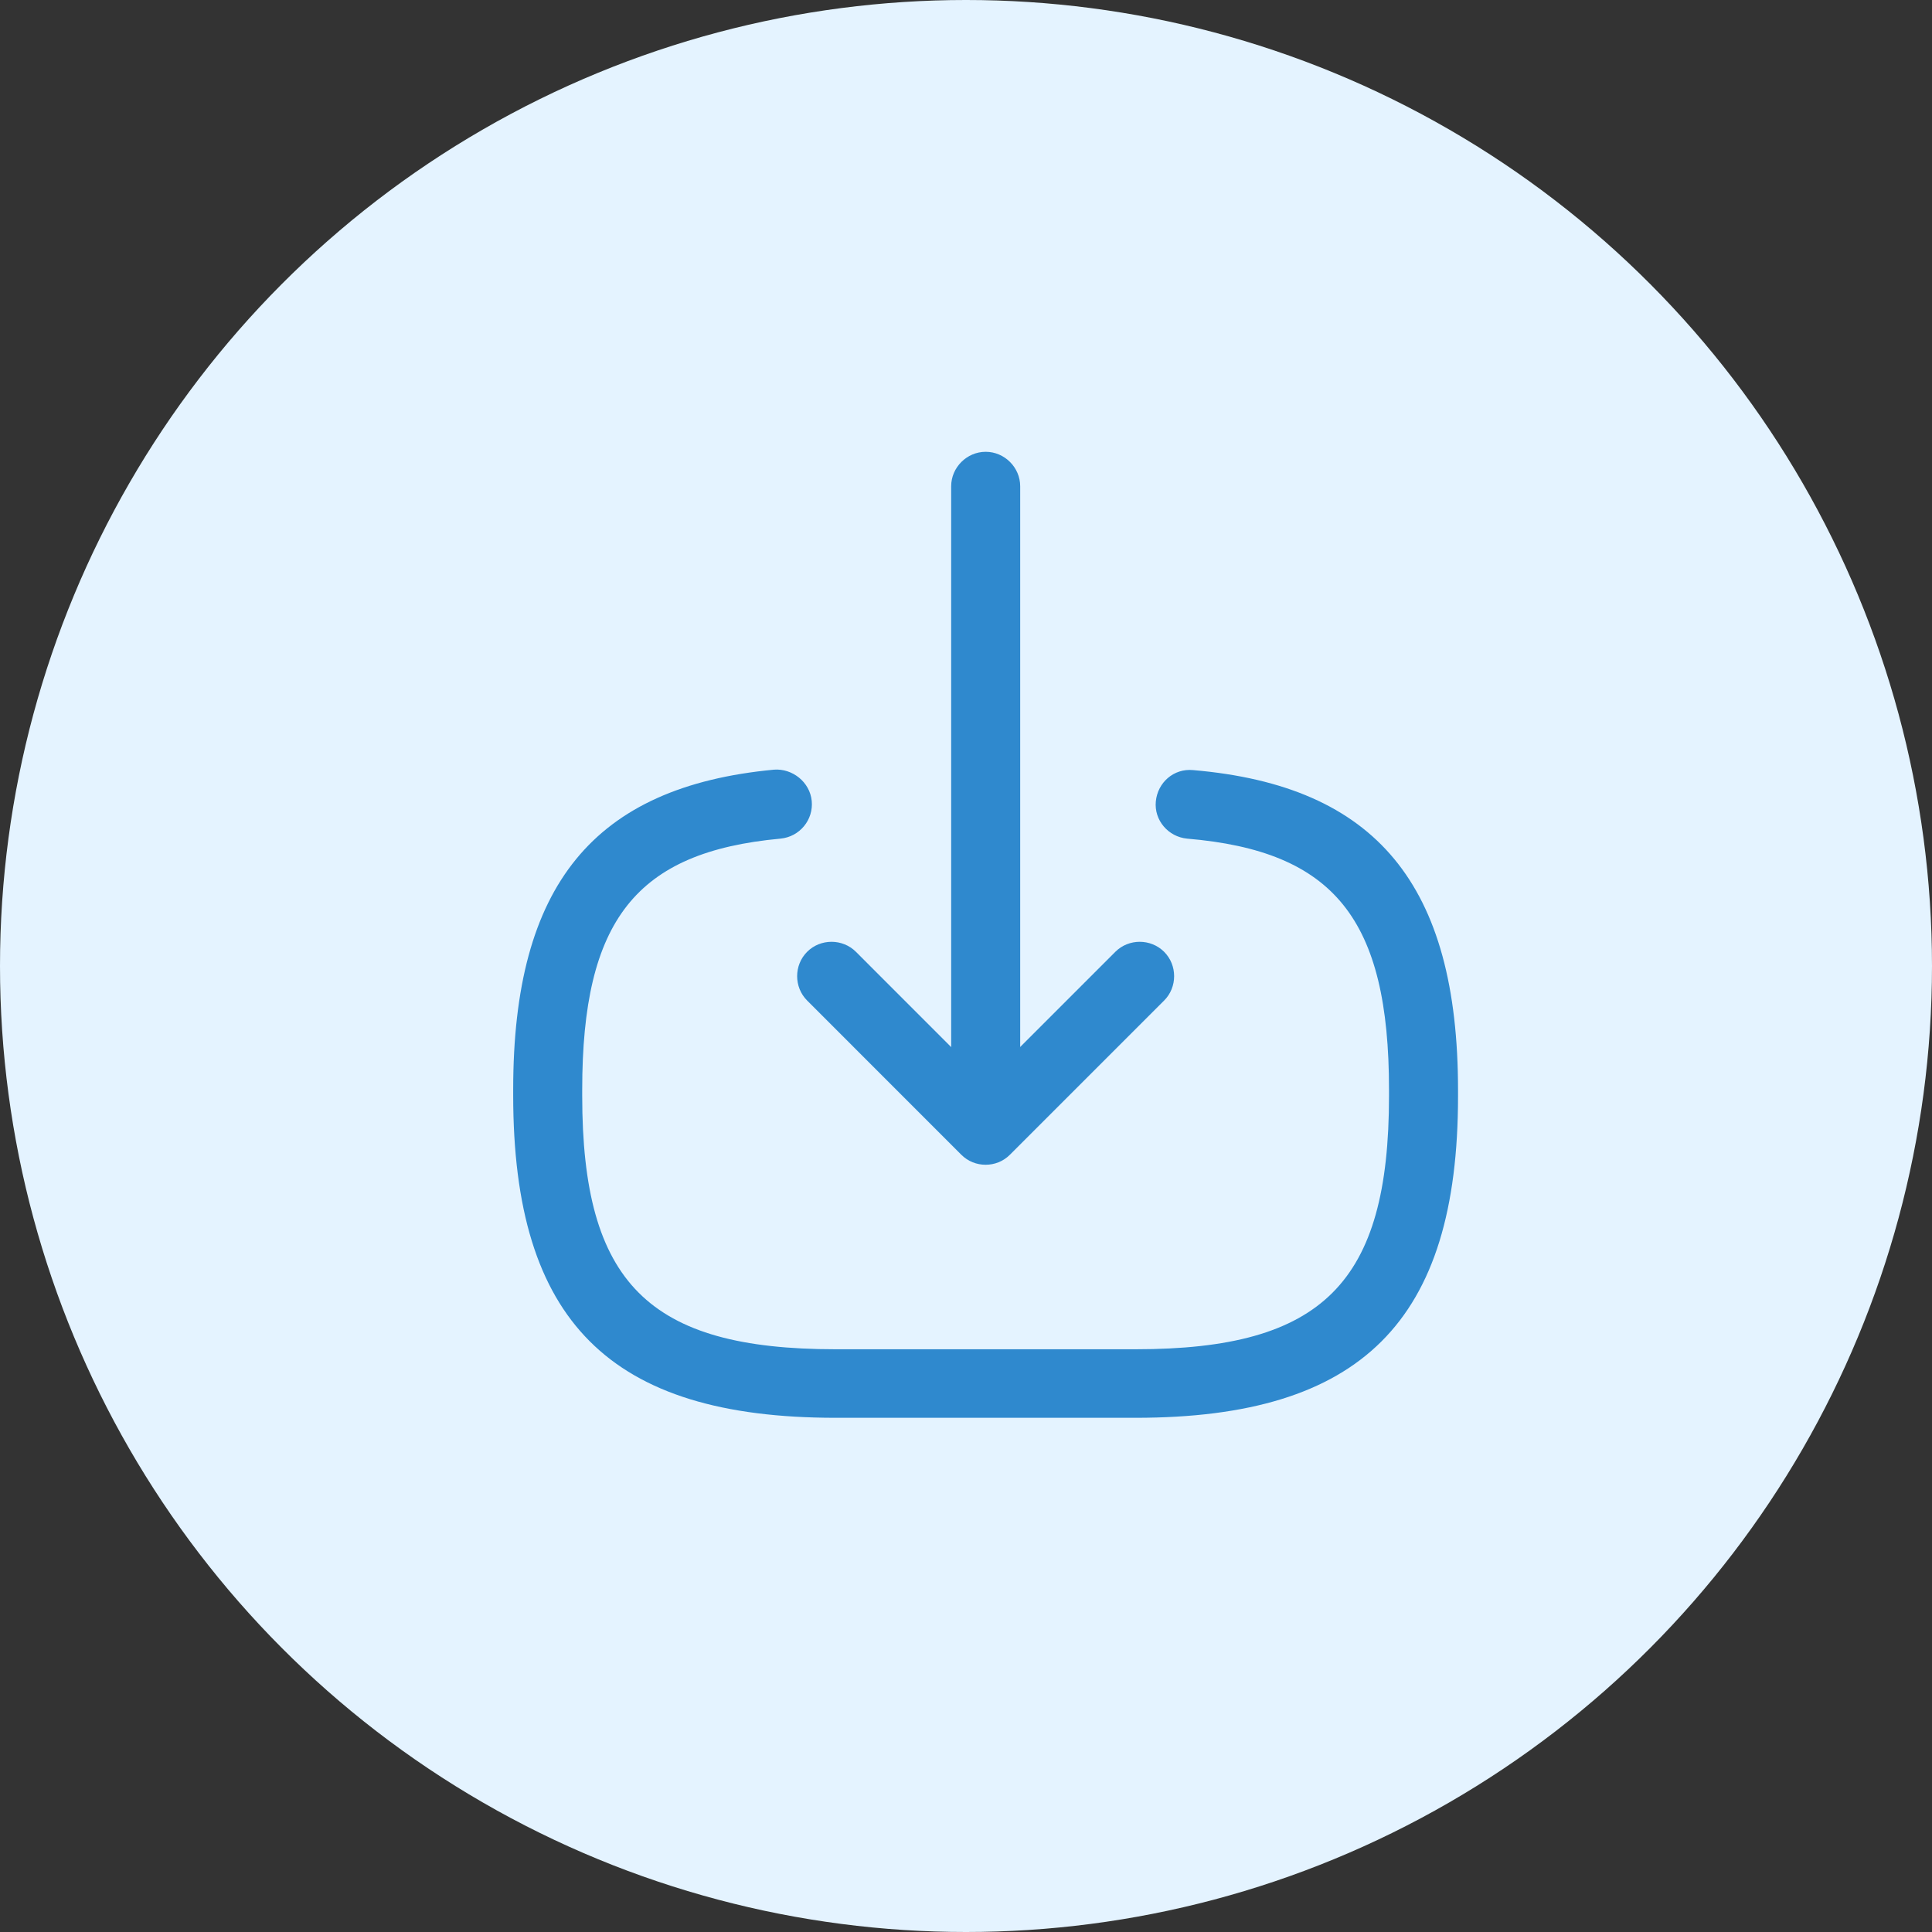 <svg width="40" height="40" viewBox="0 0 40 40" fill="none" xmlns="http://www.w3.org/2000/svg">
<rect x="0" y="0" width="40" height="40" fill="#333333" stroke="none"/>
<circle cx="20" cy="20" r="20" fill="#E4F3FF"/>
<path d="M23.511 29.354H17.301C12.625 29.354 10.625 27.354 10.625 22.677V22.554C10.625 18.325 12.292 16.287 16.025 15.935C16.406 15.906 16.768 16.192 16.806 16.582C16.844 16.973 16.558 17.325 16.158 17.363C13.168 17.639 12.054 19.049 12.054 22.563V22.687C12.054 26.563 13.425 27.935 17.301 27.935H23.511C27.387 27.935 28.758 26.563 28.758 22.687V22.563C28.758 19.03 27.625 17.62 24.577 17.363C24.187 17.325 23.892 16.982 23.93 16.592C23.968 16.201 24.301 15.906 24.701 15.944C28.492 16.268 30.187 18.316 30.187 22.573V22.697C30.187 27.354 28.187 29.354 23.511 29.354Z" fill="#2F89CE"/>
<path d="M20.408 23.049C20.017 23.049 19.693 22.725 19.693 22.335V10.068C19.693 9.678 20.017 9.354 20.408 9.354C20.798 9.354 21.122 9.678 21.122 10.068V22.335C21.122 22.735 20.798 23.049 20.408 23.049Z" fill="#2F89CE"/>
<path d="M20.406 24.115C20.225 24.115 20.044 24.049 19.901 23.906L16.711 20.715C16.435 20.439 16.435 19.982 16.711 19.706C16.987 19.43 17.444 19.43 17.721 19.706L20.406 22.392L23.092 19.706C23.368 19.43 23.825 19.43 24.102 19.706C24.378 19.982 24.378 20.439 24.102 20.715L20.911 23.906C20.768 24.049 20.587 24.115 20.406 24.115Z" fill="#2F89CE"/>
</svg>

